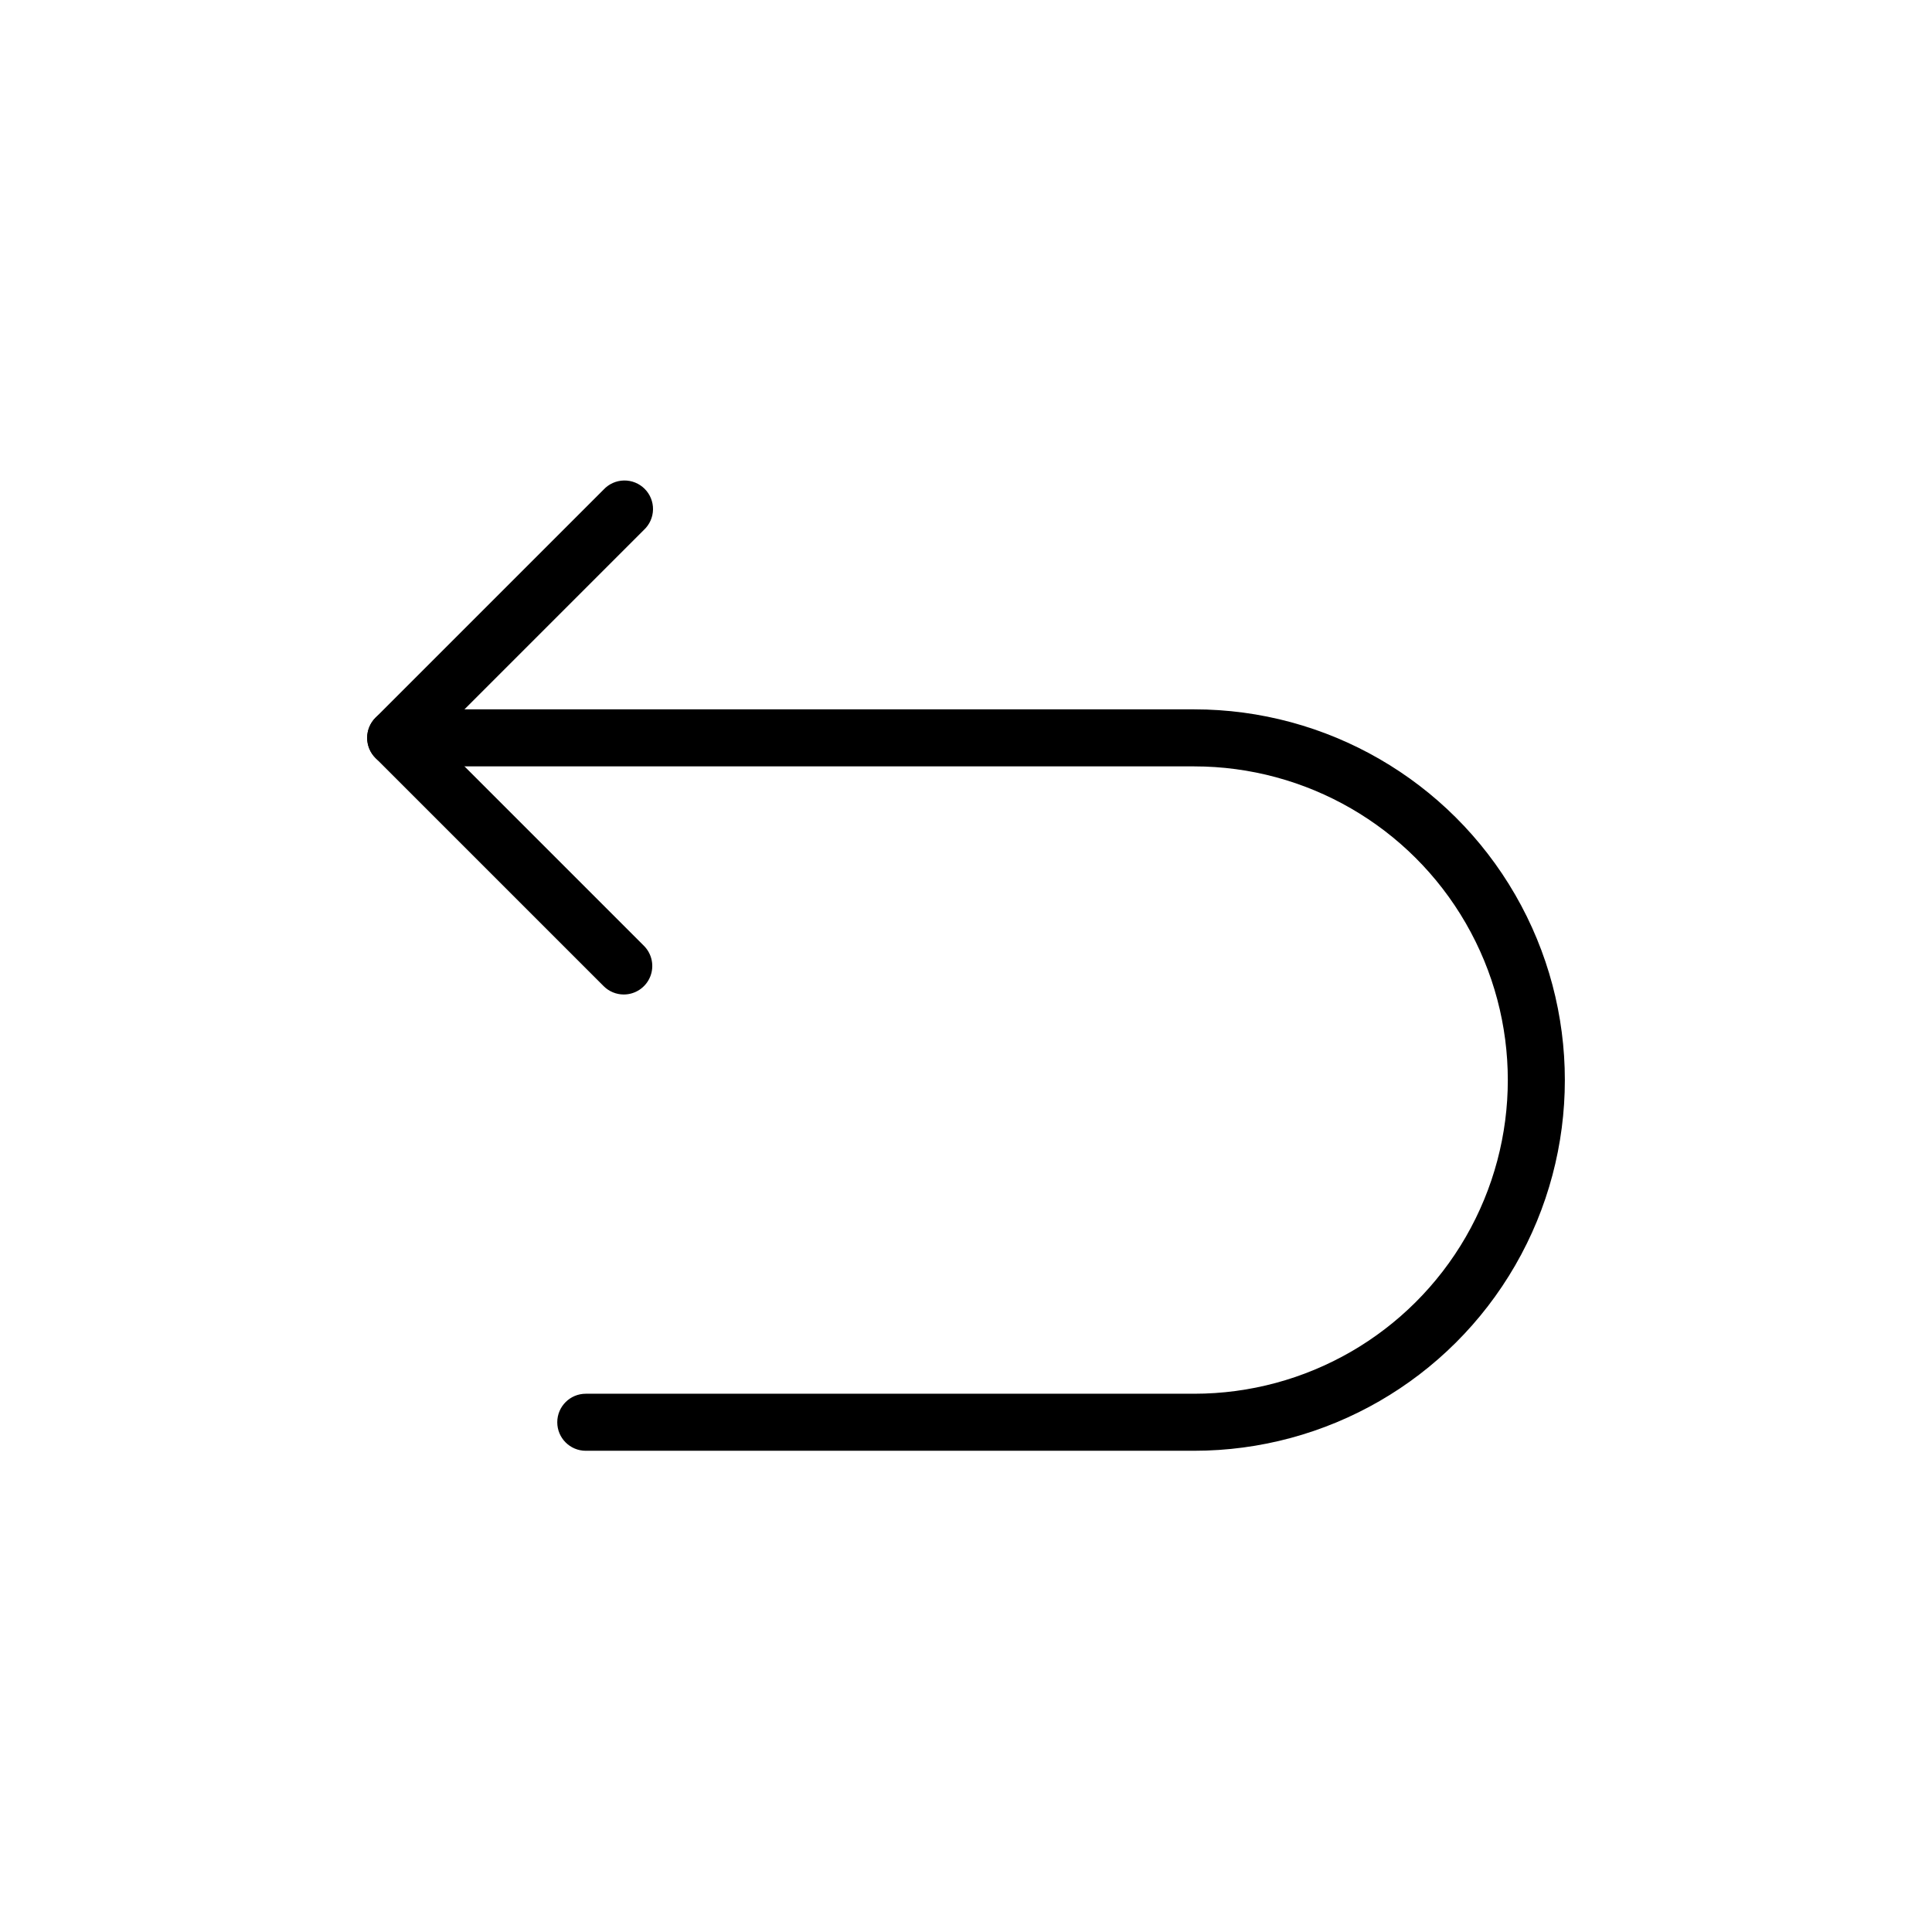 <?xml version="1.0" encoding="UTF-8"?>
<!-- Uploaded to: SVG Repo, www.svgrepo.com, Generator: SVG Repo Mixer Tools -->
<svg fill="#000000" width="800px" height="800px" version="1.1" viewBox="144 144 512 512" xmlns="http://www.w3.org/2000/svg">
 <g>
  <path d="m460.46 528.47h-161.22c-4.176 0-7.559-3.383-7.559-7.555 0-4.176 3.383-7.559 7.559-7.559h161.22c29.699 0 57.141-15.844 71.988-41.562 14.852-25.723 14.852-57.41 0-83.129-14.848-25.723-42.289-41.566-71.988-41.566h-211.6c-4.172 0-7.559-3.383-7.559-7.555 0-4.176 3.387-7.559 7.559-7.559h211.6c35.098 0 67.531 18.727 85.078 49.121 17.551 30.398 17.551 67.848 0 98.242-17.547 30.398-49.98 49.121-85.078 49.121z"/>
  <path d="m309.31 407.55c-2.004 0-3.926-0.797-5.34-2.215l-60.457-60.457c-2.945-2.953-2.945-7.731 0-10.684l60.457-60.457c1.398-1.5 3.344-2.367 5.394-2.402 2.051-0.035 4.027 0.762 5.477 2.211 1.453 1.449 2.25 3.43 2.215 5.477-0.039 2.051-0.906 4-2.406 5.398l-55.117 55.117 55.117 55.113c2.16 2.164 2.805 5.41 1.637 8.234-1.168 2.82-3.922 4.664-6.977 4.664z"/>
 </g>
</svg>